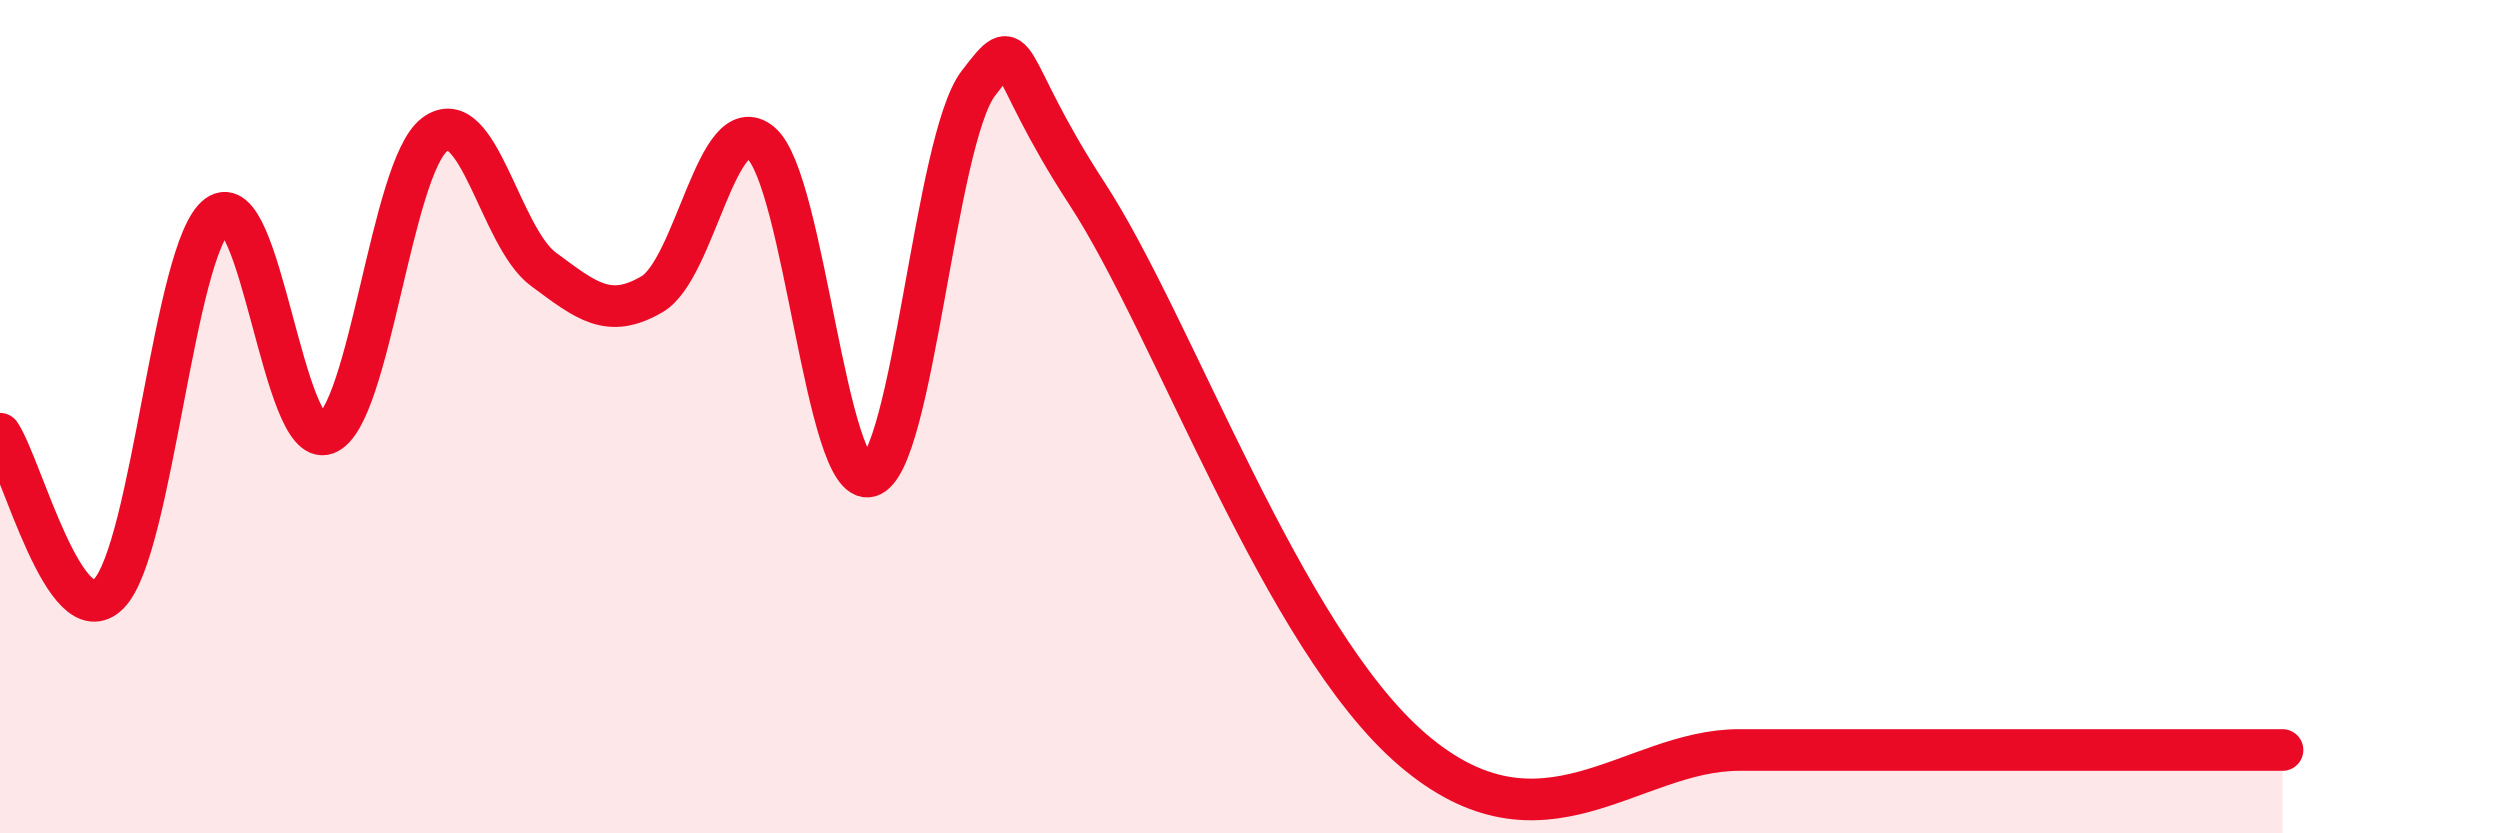 
    <svg width="60" height="20" viewBox="0 0 60 20" xmlns="http://www.w3.org/2000/svg">
      <path
        d="M 0,10.41 C 0.52,11.18 1.57,15.3 2.61,14.25 C 3.65,13.2 4.18,5.94 5.22,5.17 C 6.26,4.4 6.79,10.8 7.83,10.41 C 8.87,10.02 9.39,4.02 10.43,3.23 C 11.47,2.44 12,5.69 13.04,6.46 C 14.08,7.23 14.61,7.67 15.65,7.06 C 16.69,6.45 17.22,2.56 18.26,3.43 C 19.3,4.3 19.83,11.72 20.87,11.43 C 21.91,11.14 22.44,3.36 23.48,2 C 24.52,0.64 24,1.45 26.09,4.65 C 28.18,7.85 30.78,15.33 33.91,18 C 37.04,20.67 39.13,18 41.74,18 C 44.35,18 44.35,18 46.96,18 C 49.57,18 53.22,18 54.78,18L54.78 20L0 20Z"
        fill="#EB0A25"
        opacity="0.1"
        stroke-linecap="round"
        stroke-linejoin="round"
      />
      <path
        d="M 0,10.41 C 0.52,11.18 1.57,15.3 2.61,14.25 C 3.65,13.2 4.18,5.94 5.22,5.17 C 6.26,4.4 6.79,10.8 7.83,10.41 C 8.87,10.02 9.39,4.02 10.43,3.23 C 11.47,2.44 12,5.69 13.04,6.46 C 14.08,7.23 14.61,7.67 15.65,7.06 C 16.69,6.45 17.22,2.56 18.26,3.43 C 19.3,4.3 19.83,11.72 20.87,11.43 C 21.91,11.14 22.44,3.36 23.48,2 C 24.52,0.64 24,1.45 26.09,4.65 C 28.18,7.85 30.78,15.33 33.91,18 C 37.04,20.67 39.13,18 41.74,18 C 44.35,18 44.35,18 46.96,18 C 49.57,18 53.22,18 54.78,18"
        stroke="#EB0A25"
        stroke-width="1"
        fill="none"
        stroke-linecap="round"
        stroke-linejoin="round"
      />
    </svg>
  